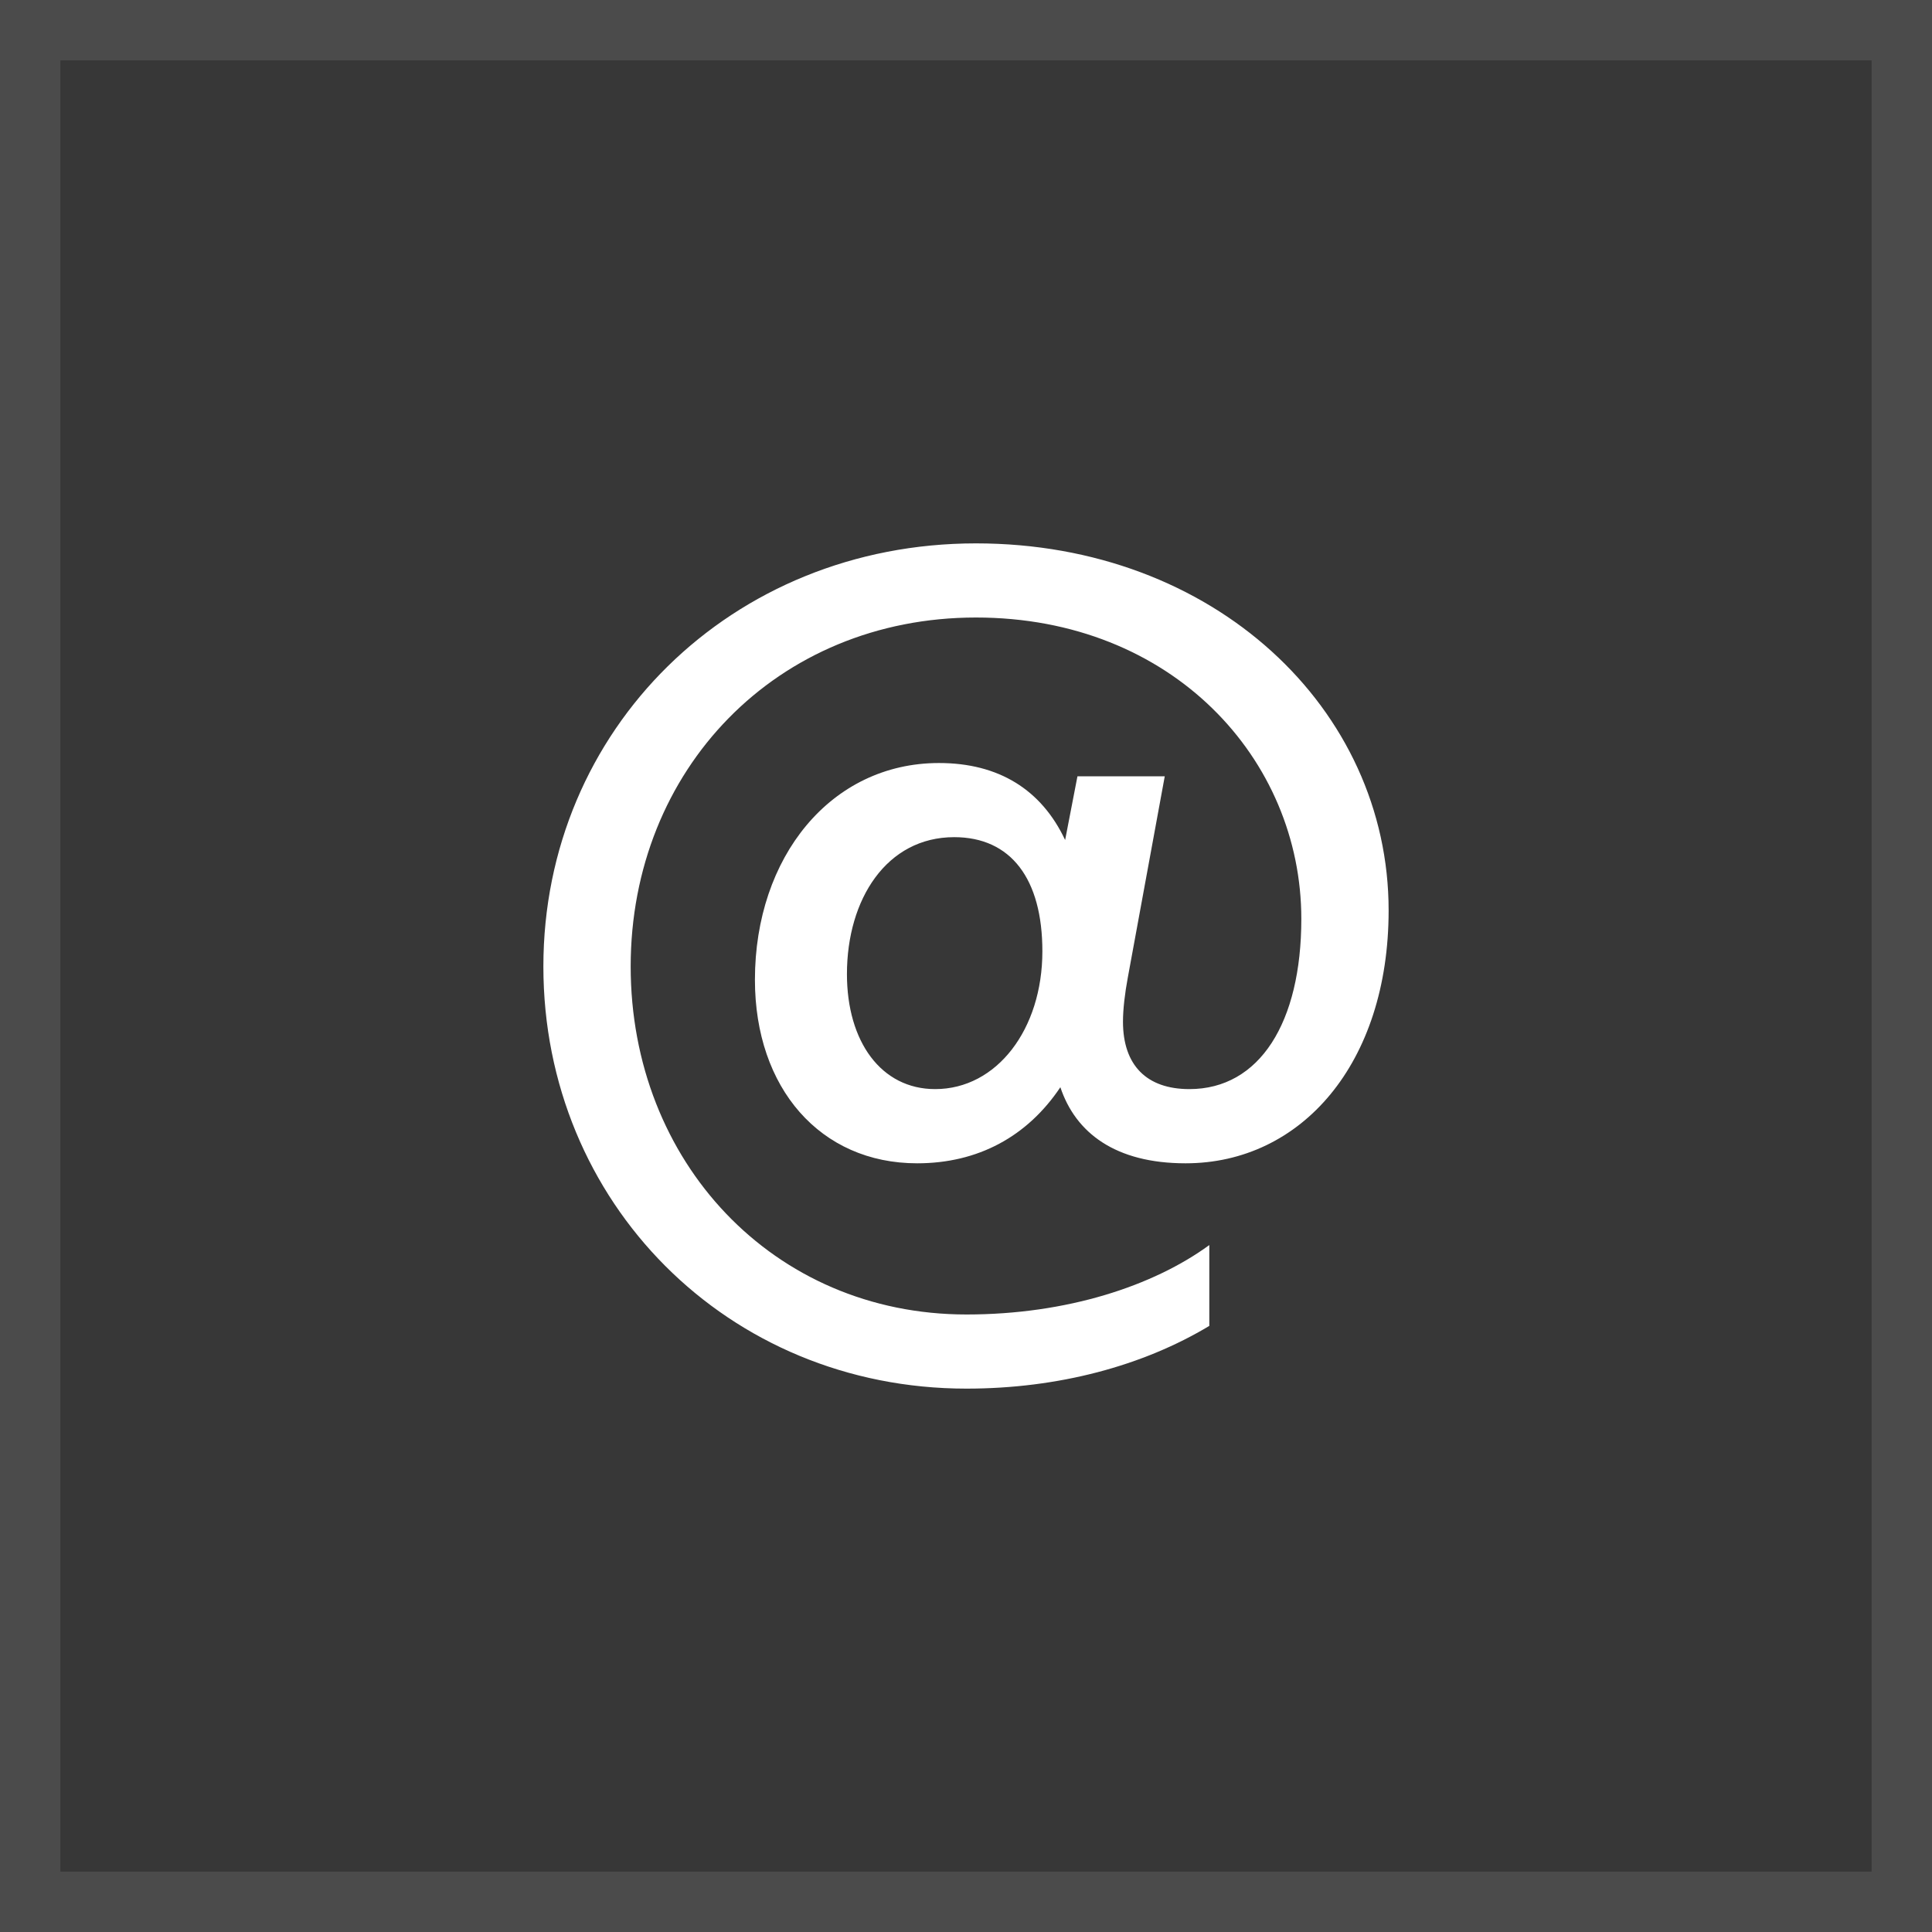 <svg width="32" height="32" viewBox="0 0 32 32" fill="none" xmlns="http://www.w3.org/2000/svg">
<rect x="0" y="0" width="32" height="32" fill="#333333" stroke="none"/>
<rect width="32" height="32" fill="white" fill-opacity="0.02"/>
<rect x="0.5" y="0.5" width="31" height="31" stroke="white" stroke-opacity="0.1"/>
<g clip-path="url(#clip0_2094_131)">
<path d="M20.03 20.622V21.961C18.93 22.622 17.532 23 16.008 23C12.048 23 9 19.913 9 16.008C9 12.087 12.111 9 16.165 9C20.109 9 23 11.74 23 15.079C23 17.614 21.554 19.268 19.637 19.268C18.475 19.268 17.815 18.764 17.563 18.008C17.014 18.827 16.196 19.268 15.191 19.268C13.588 19.268 12.504 18.024 12.504 16.228C12.504 14.197 13.761 12.638 15.552 12.638C16.542 12.638 17.249 13.079 17.642 13.913L17.846 12.858H19.292L18.679 16.197C18.632 16.449 18.6 16.716 18.6 16.921C18.6 17.646 18.993 18.039 19.7 18.039C20.863 18.039 21.554 16.937 21.554 15.22C21.554 12.575 19.418 10.228 16.165 10.228C12.865 10.228 10.446 12.748 10.446 16.008C10.446 19.236 12.803 21.772 16.008 21.772C17.673 21.772 19.103 21.299 20.03 20.622ZM14.028 16.134C14.028 17.252 14.594 18.039 15.489 18.039C16.511 18.039 17.265 17.047 17.265 15.756C17.265 14.559 16.746 13.866 15.804 13.866C14.688 13.866 14.028 14.89 14.028 16.134Z" fill="white"/>
</g>
<defs>
<clipPath id="clip0_2094_131">
<rect width="14" height="14" fill="white" transform="translate(9 9)"/>
</clipPath>
</defs>
</svg>
